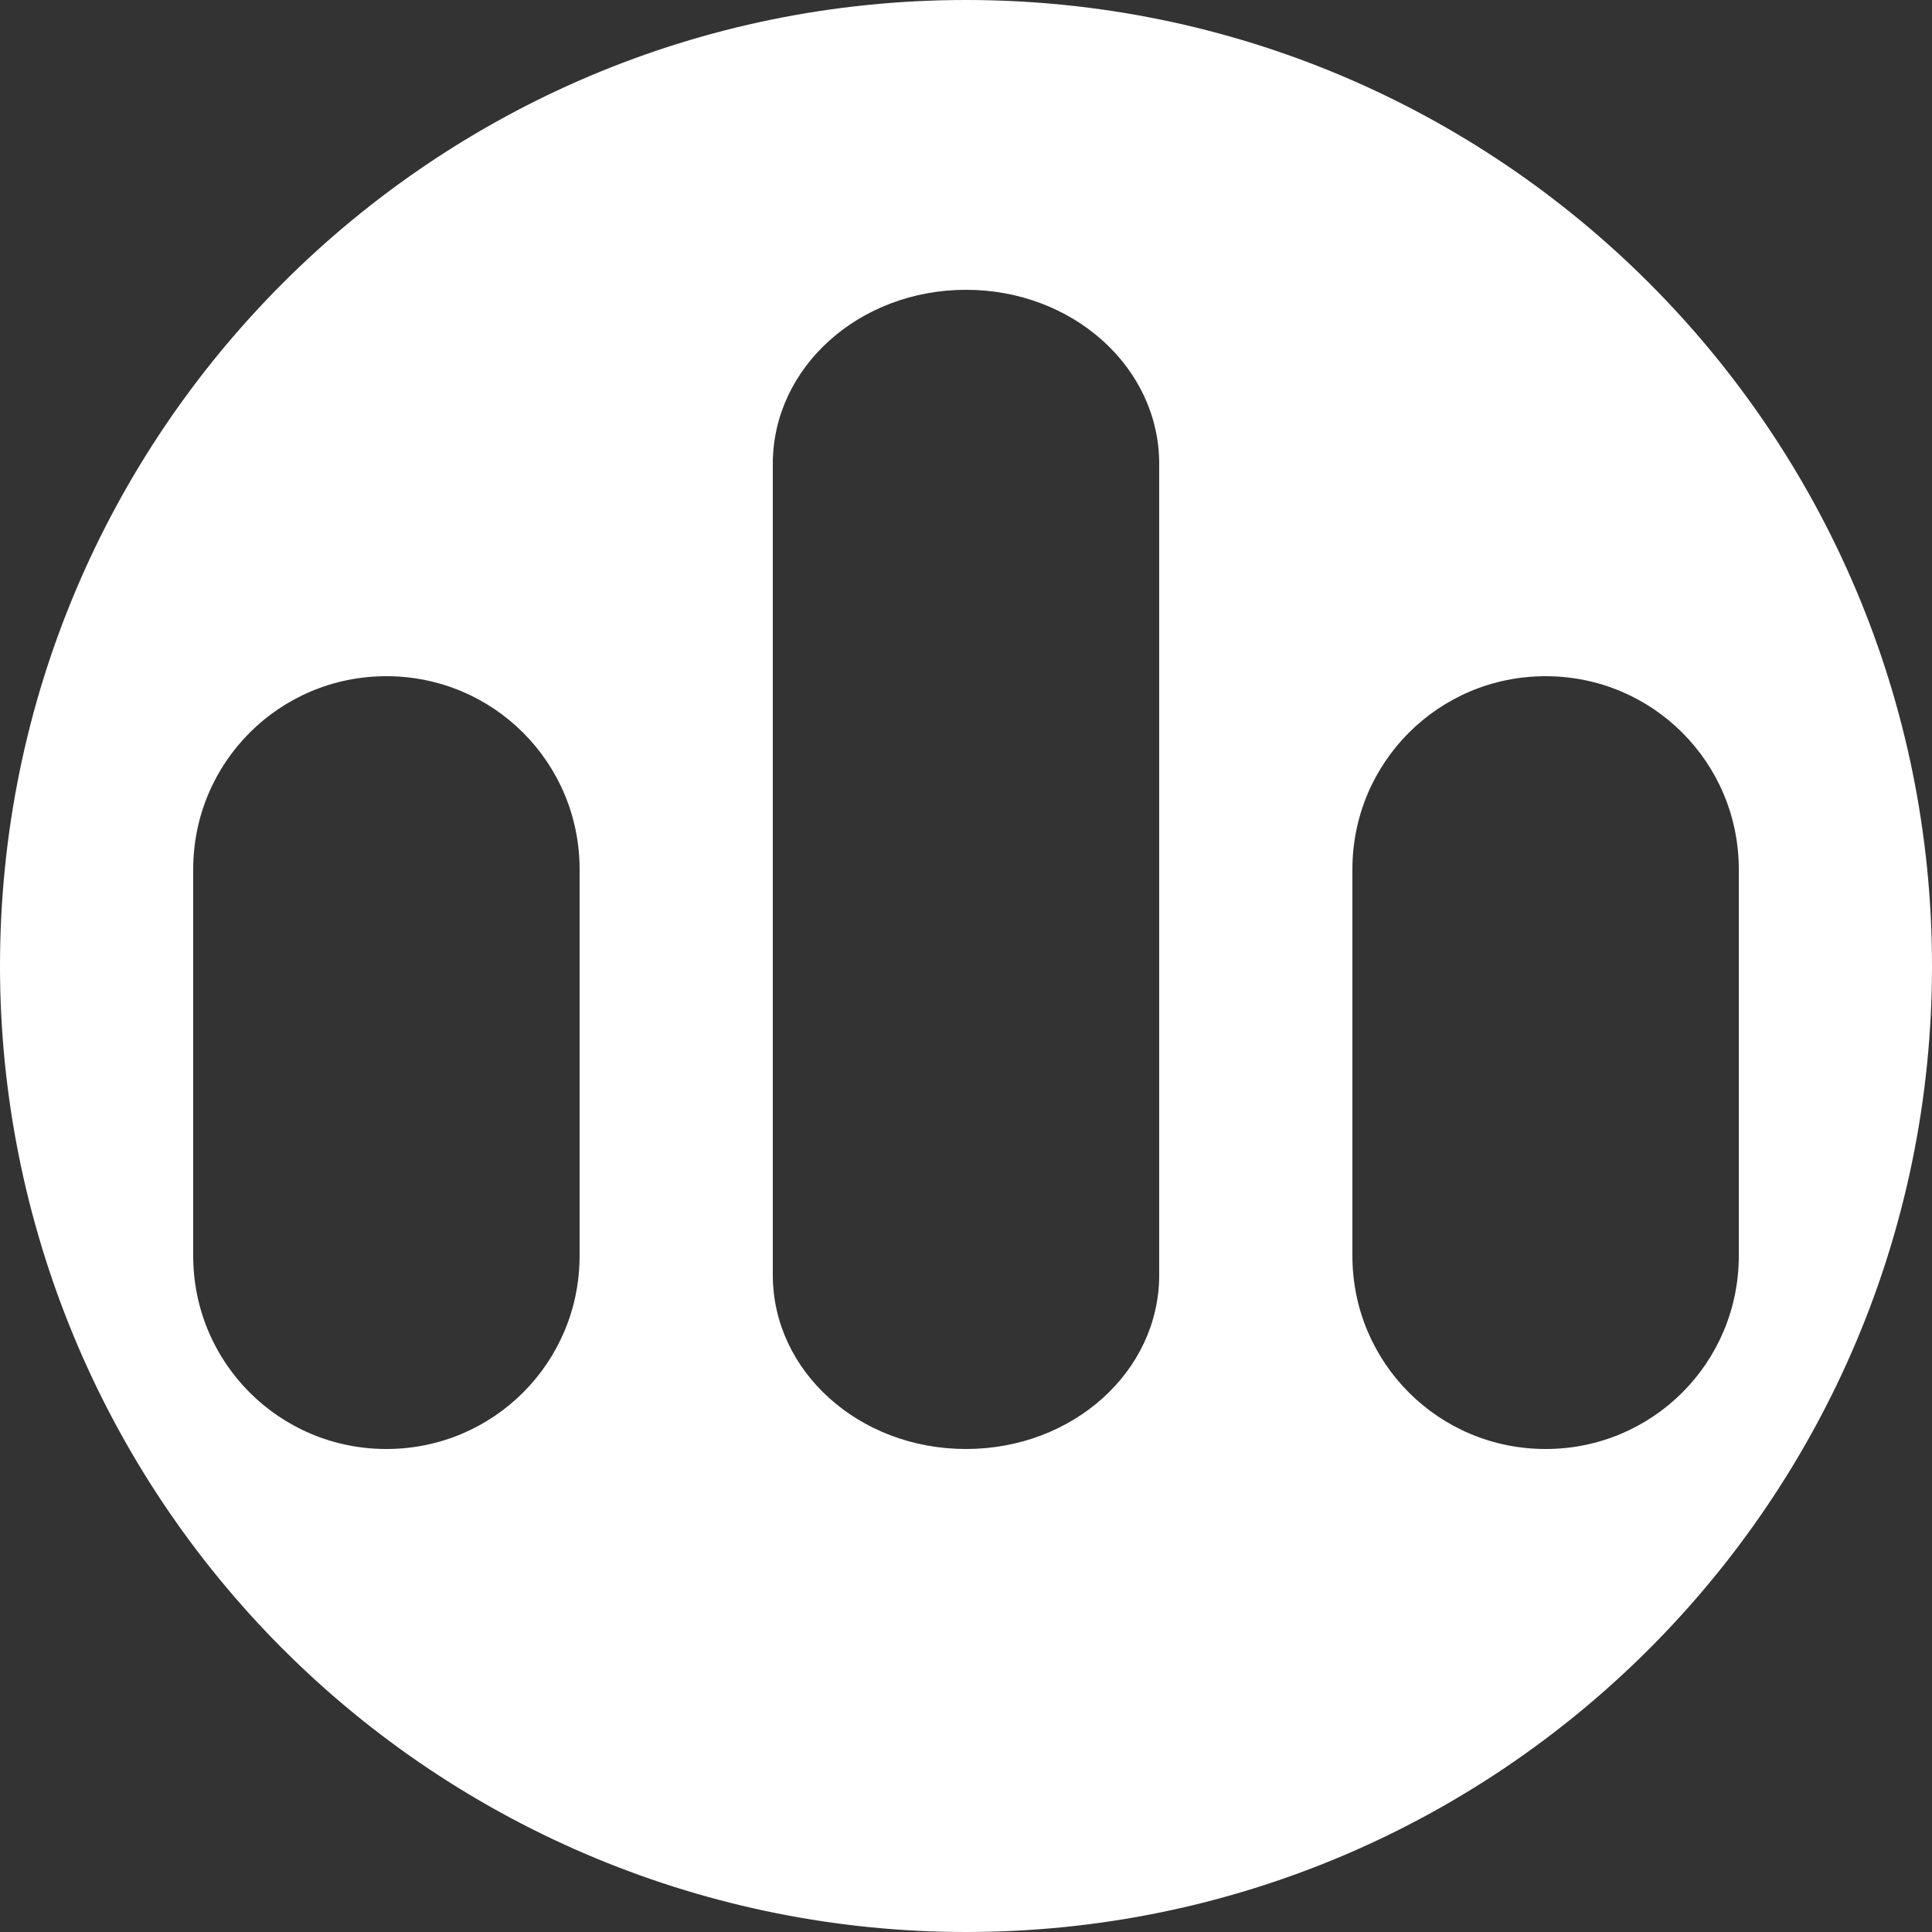 <svg xmlns="http://www.w3.org/2000/svg" style="isolation:isolate" width="16" height="16" viewBox="0 0 16 16">
 <rect x="0" y="0" width="16" height="16" fill="#333333" stroke="none"/>
 <path fill="#FFFFFF" d="M 8 0 C 3.582 0 0 3.582 0 8 C 0 10.122 0.843 12.157 2.343 13.657 C 3.843 15.157 5.878 16 8 16 C 12.418 16 16 12.418 16 8 C 16 3.582 12.418 0 8 0 Z M 8 2.4 C 8.886 2.4 9.6 3.043 9.6 3.841 L 9.6 10.559 C 9.6 11.357 8.886 12 8 12 C 7.114 12 6.4 11.357 6.4 10.559 L 6.4 3.841 C 6.4 3.043 7.114 2.4 8 2.4 Z M 3.2 5.6 C 4.086 5.6 4.8 6.314 4.8 7.2 L 4.8 10.4 C 4.8 11.286 4.086 12 3.2 12 C 2.314 12 1.6 11.286 1.6 10.4 L 1.6 7.2 C 1.6 6.314 2.314 5.6 3.2 5.6 Z M 12.8 5.6 C 13.686 5.6 14.4 6.314 14.4 7.2 L 14.4 10.4 C 14.4 11.286 13.686 12 12.8 12 C 11.914 12 11.2 11.286 11.2 10.4 L 11.2 7.2 C 11.2 6.314 11.914 5.6 12.8 5.6 Z"/>
</svg>
